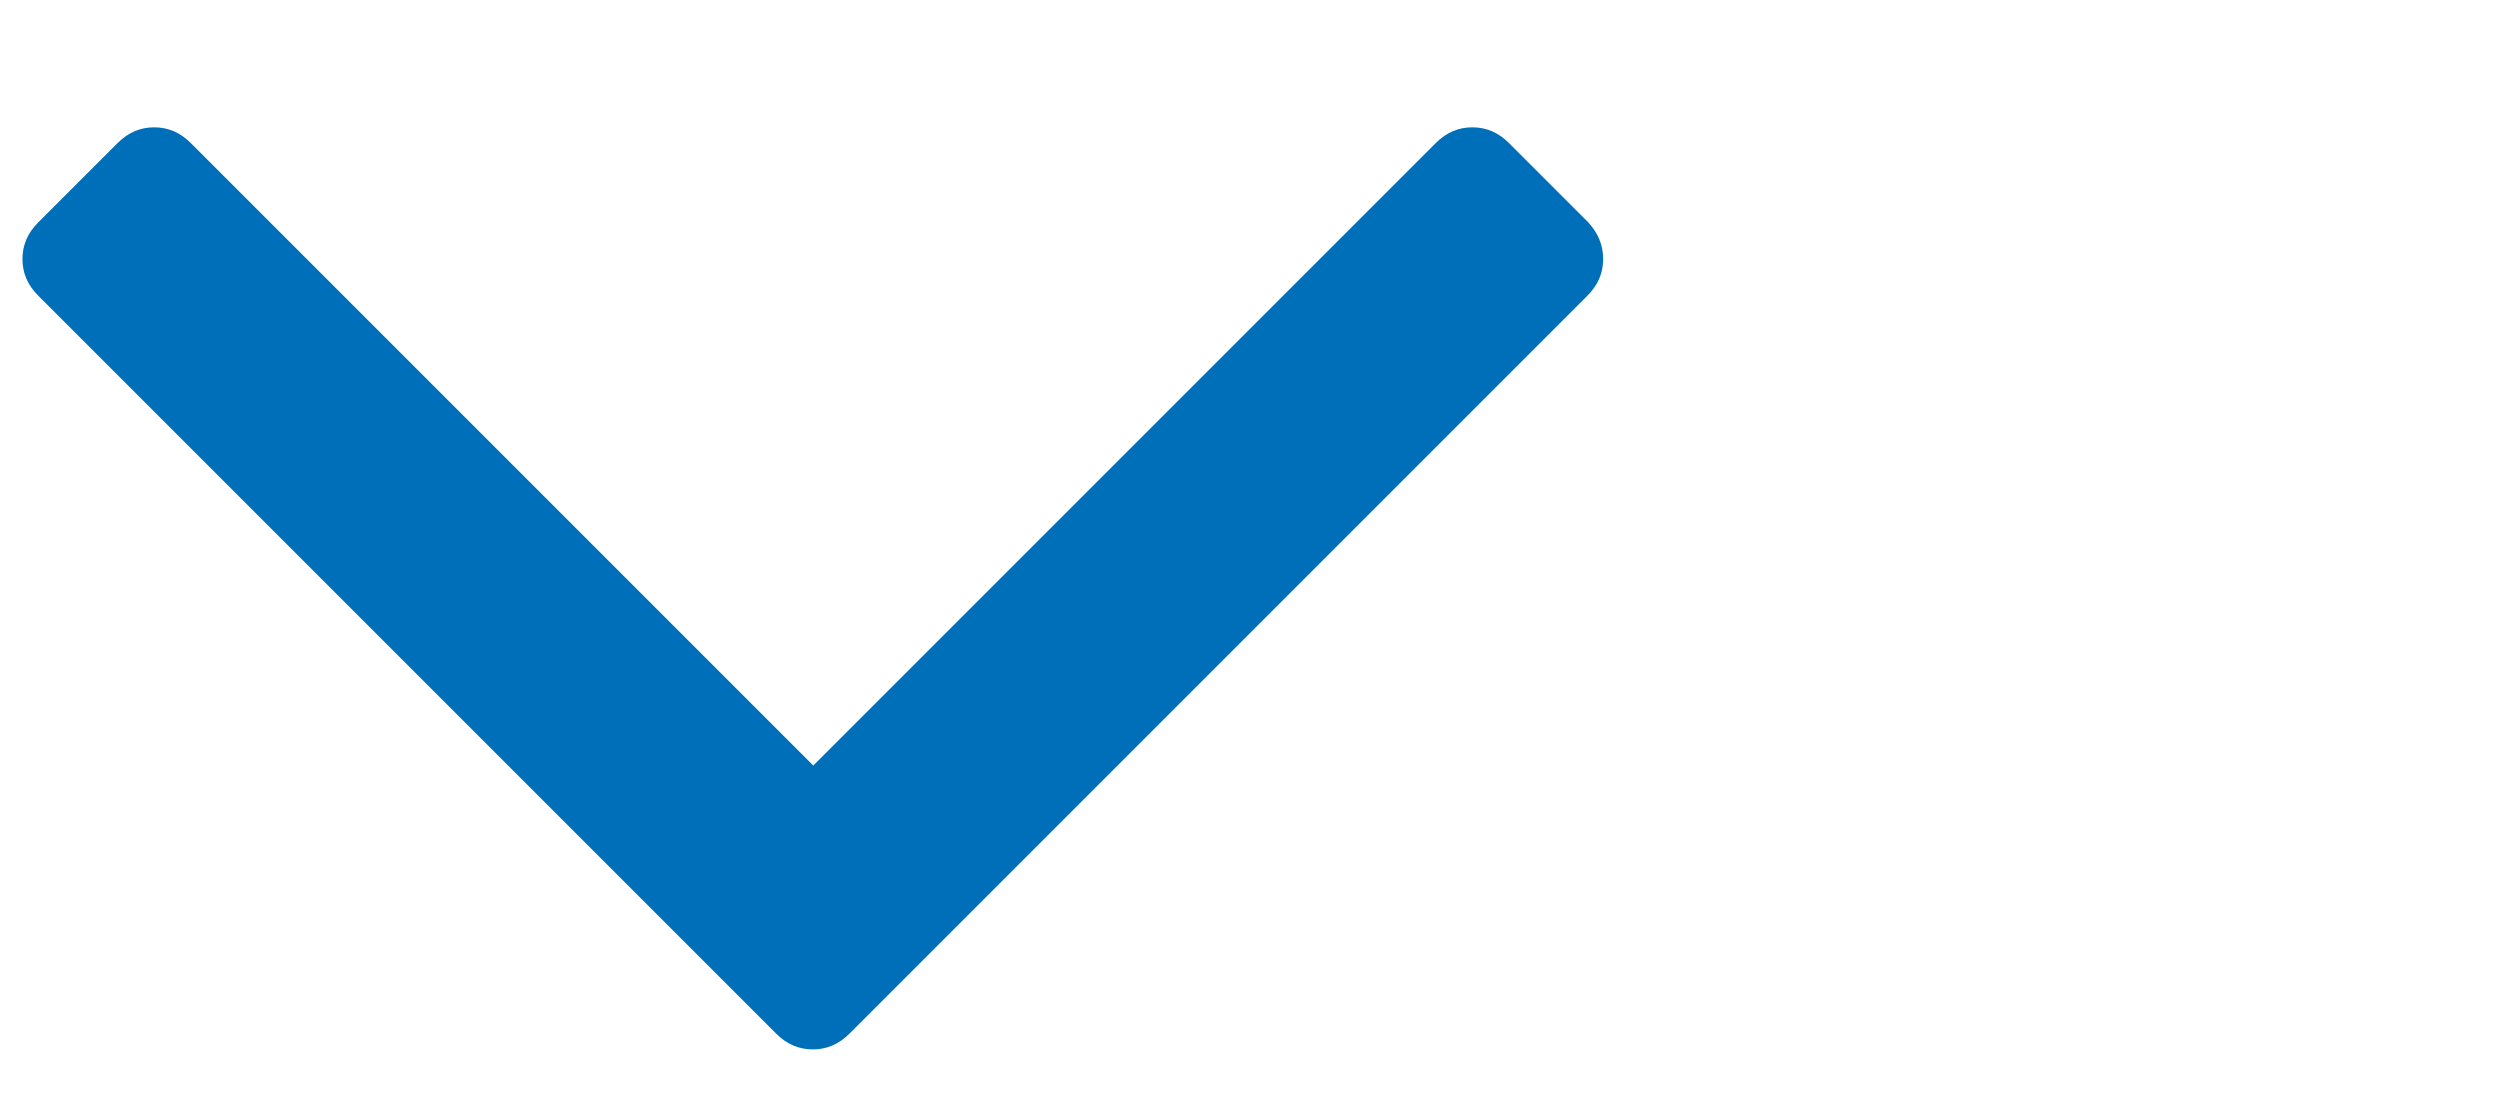 <?xml version="1.0" encoding="utf-8"?>
<!-- Generator: Adobe Illustrator 23.0.0, SVG Export Plug-In . SVG Version: 6.00 Build 0)  -->
<svg version="1.1"
	 id="svg2989" inkscape:version="0.48.3.1 r9886" sodipodi:docname="angle_down_font_awesome.svg" xmlns:cc="http://creativecommons.org/ns#" xmlns:dc="http://purl.org/dc/elements/1.1/" xmlns:inkscape="http://www.inkscape.org/namespaces/inkscape" xmlns:rdf="http://www.w3.org/1999/02/22-rdf-syntax-ns#" xmlns:sodipodi="http://sodipodi.sourceforge.net/DTD/sodipodi-0.dtd" xmlns:svg="http://www.w3.org/2000/svg"
	 xmlns="http://www.w3.org/2000/svg" xmlns:xlink="http://www.w3.org/1999/xlink" x="0px" y="0px" viewBox="0 0 539 241"
	 style="enable-background:new 0 0 539 241;" xml:space="preserve">
<style type="text/css">
	.st0{fill:#006FBA;}
</style>
<sodipodi:namedview  bordercolor="#666666" borderopacity="1" gridtolerance="10" guidetolerance="10" id="namedview2995" inkscape:current-layer="svg2989" inkscape:cx="896" inkscape:cy="896" inkscape:pageopacity="0" inkscape:pageshadow="2" inkscape:window-height="480" inkscape:window-maximized="0" inkscape:window-width="640" inkscape:window-x="0" inkscape:window-y="25" inkscape:zoom="0.13169643" objecttolerance="10" pagecolor="#ffffff" showgrid="false">
	</sodipodi:namedview>
<g id="g2991" transform="matrix(1,0,0,-1,288.542,1255.051)">
	<path id="path2993" inkscape:connector-curvature="0" class="st0" d="M57.1,1199.2c0-3-1.1-5.6-3.4-7.9l-159.1-159.1
		c-2.3-2.3-4.9-3.4-7.9-3.4s-5.6,1.1-7.9,3.4l-159.1,159.1c-2.3,2.3-3.4,4.9-3.4,7.9s1.1,5.6,3.4,7.9l17.1,17.1
		c2.3,2.3,4.9,3.4,7.9,3.4s5.6-1.1,7.9-3.4l134.2-134.2L21,1224.2c2.3,2.3,4.9,3.4,7.9,3.4s5.6-1.1,7.9-3.4l17.1-17.1
		C56,1204.8,57.1,1202.2,57.1,1199.2z"/>
</g>
</svg>
